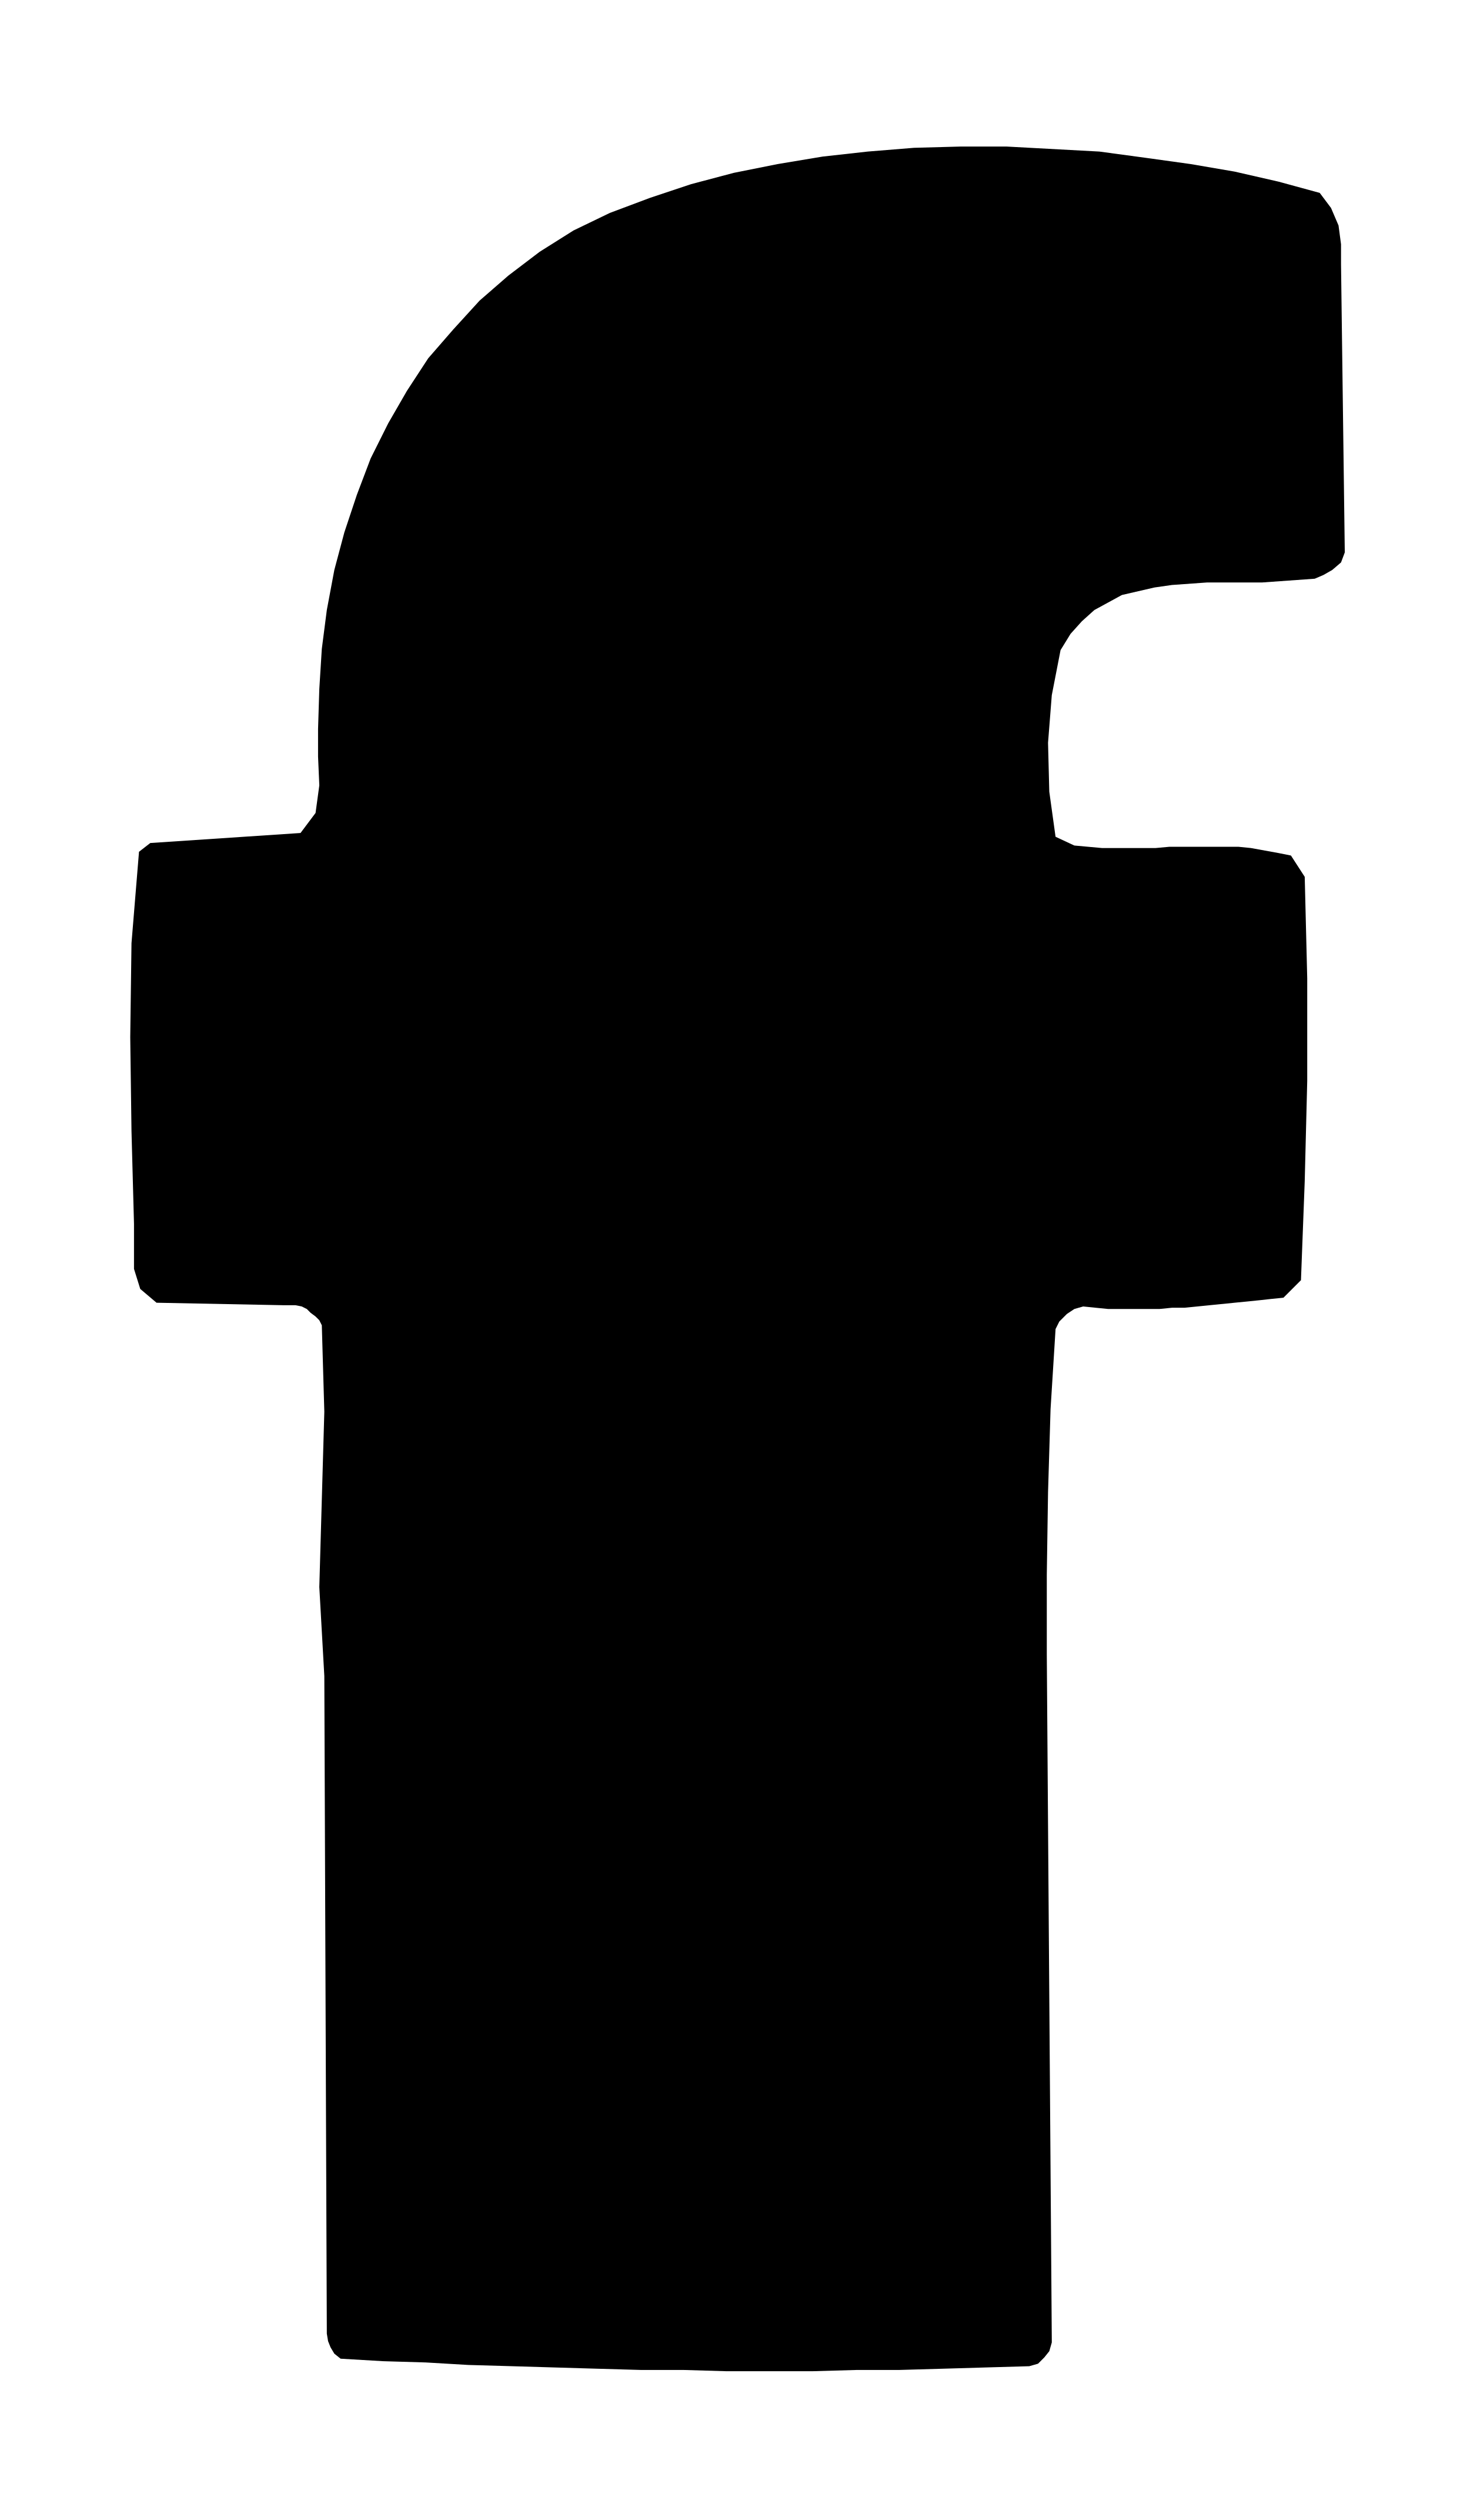 <svg xmlns="http://www.w3.org/2000/svg" width="1.174in" height="1.996in" fill-rule="evenodd" stroke-linecap="round" preserveAspectRatio="none" viewBox="0 0 1174 1996"><style>.brush0{fill:#fff}.pen0{stroke:#000;stroke-width:1;stroke-linejoin:round}.brush1{fill:none}</style><path d="m1054 154 9 12 6 14 2 15v16l3 230-3 8-7 6-7 4-7 3-14 1-14 1-14 1h-44l-14 1-14 1-14 2-13 3-13 3-11 6-11 6-10 9-9 10-8 13-7 36-3 38 1 39 5 36 15 7 11 1 11 1h43l11-1h55l10 1 11 2 11 2 10 2 11 17 2 81v82l-2 80-3 79-14 14-10 1-9 1-10 1-10 1-10 1-10 1-10 1-10 1h-10l-10 1h-41l-10-1-10-1-7 2-6 4-6 6-3 6-4 64-2 66-1 66v64l4 549-2 7-4 5-5 5-7 2-35 1-34 1-35 1h-34l-35 1h-69l-34-1h-34l-35-1-34-1-34-1-35-1-34-2-34-1-34-2-5-4-3-5-2-5-1-6-2-525-4-71 2-70 2-70-2-69-2-4-3-3-4-3-3-3-4-2-5-1h-9l-102-2-13-11-5-16v-36l-2-74-1-75 1-75 6-73 9-7 120-8 12-16 3-22-1-23v-22l1-32 2-32 4-31 6-32 8-30 10-30 11-29 14-28 15-26 17-26 20-23 21-23 23-20 25-19 27-17 29-14 32-12 33-11 34-9 35-7 36-6 36-4 37-3 37-1h37l37 2 37 2 37 5 36 5 35 6 35 8 33 9z" style="fill:#000;stroke:none"/></svg>
